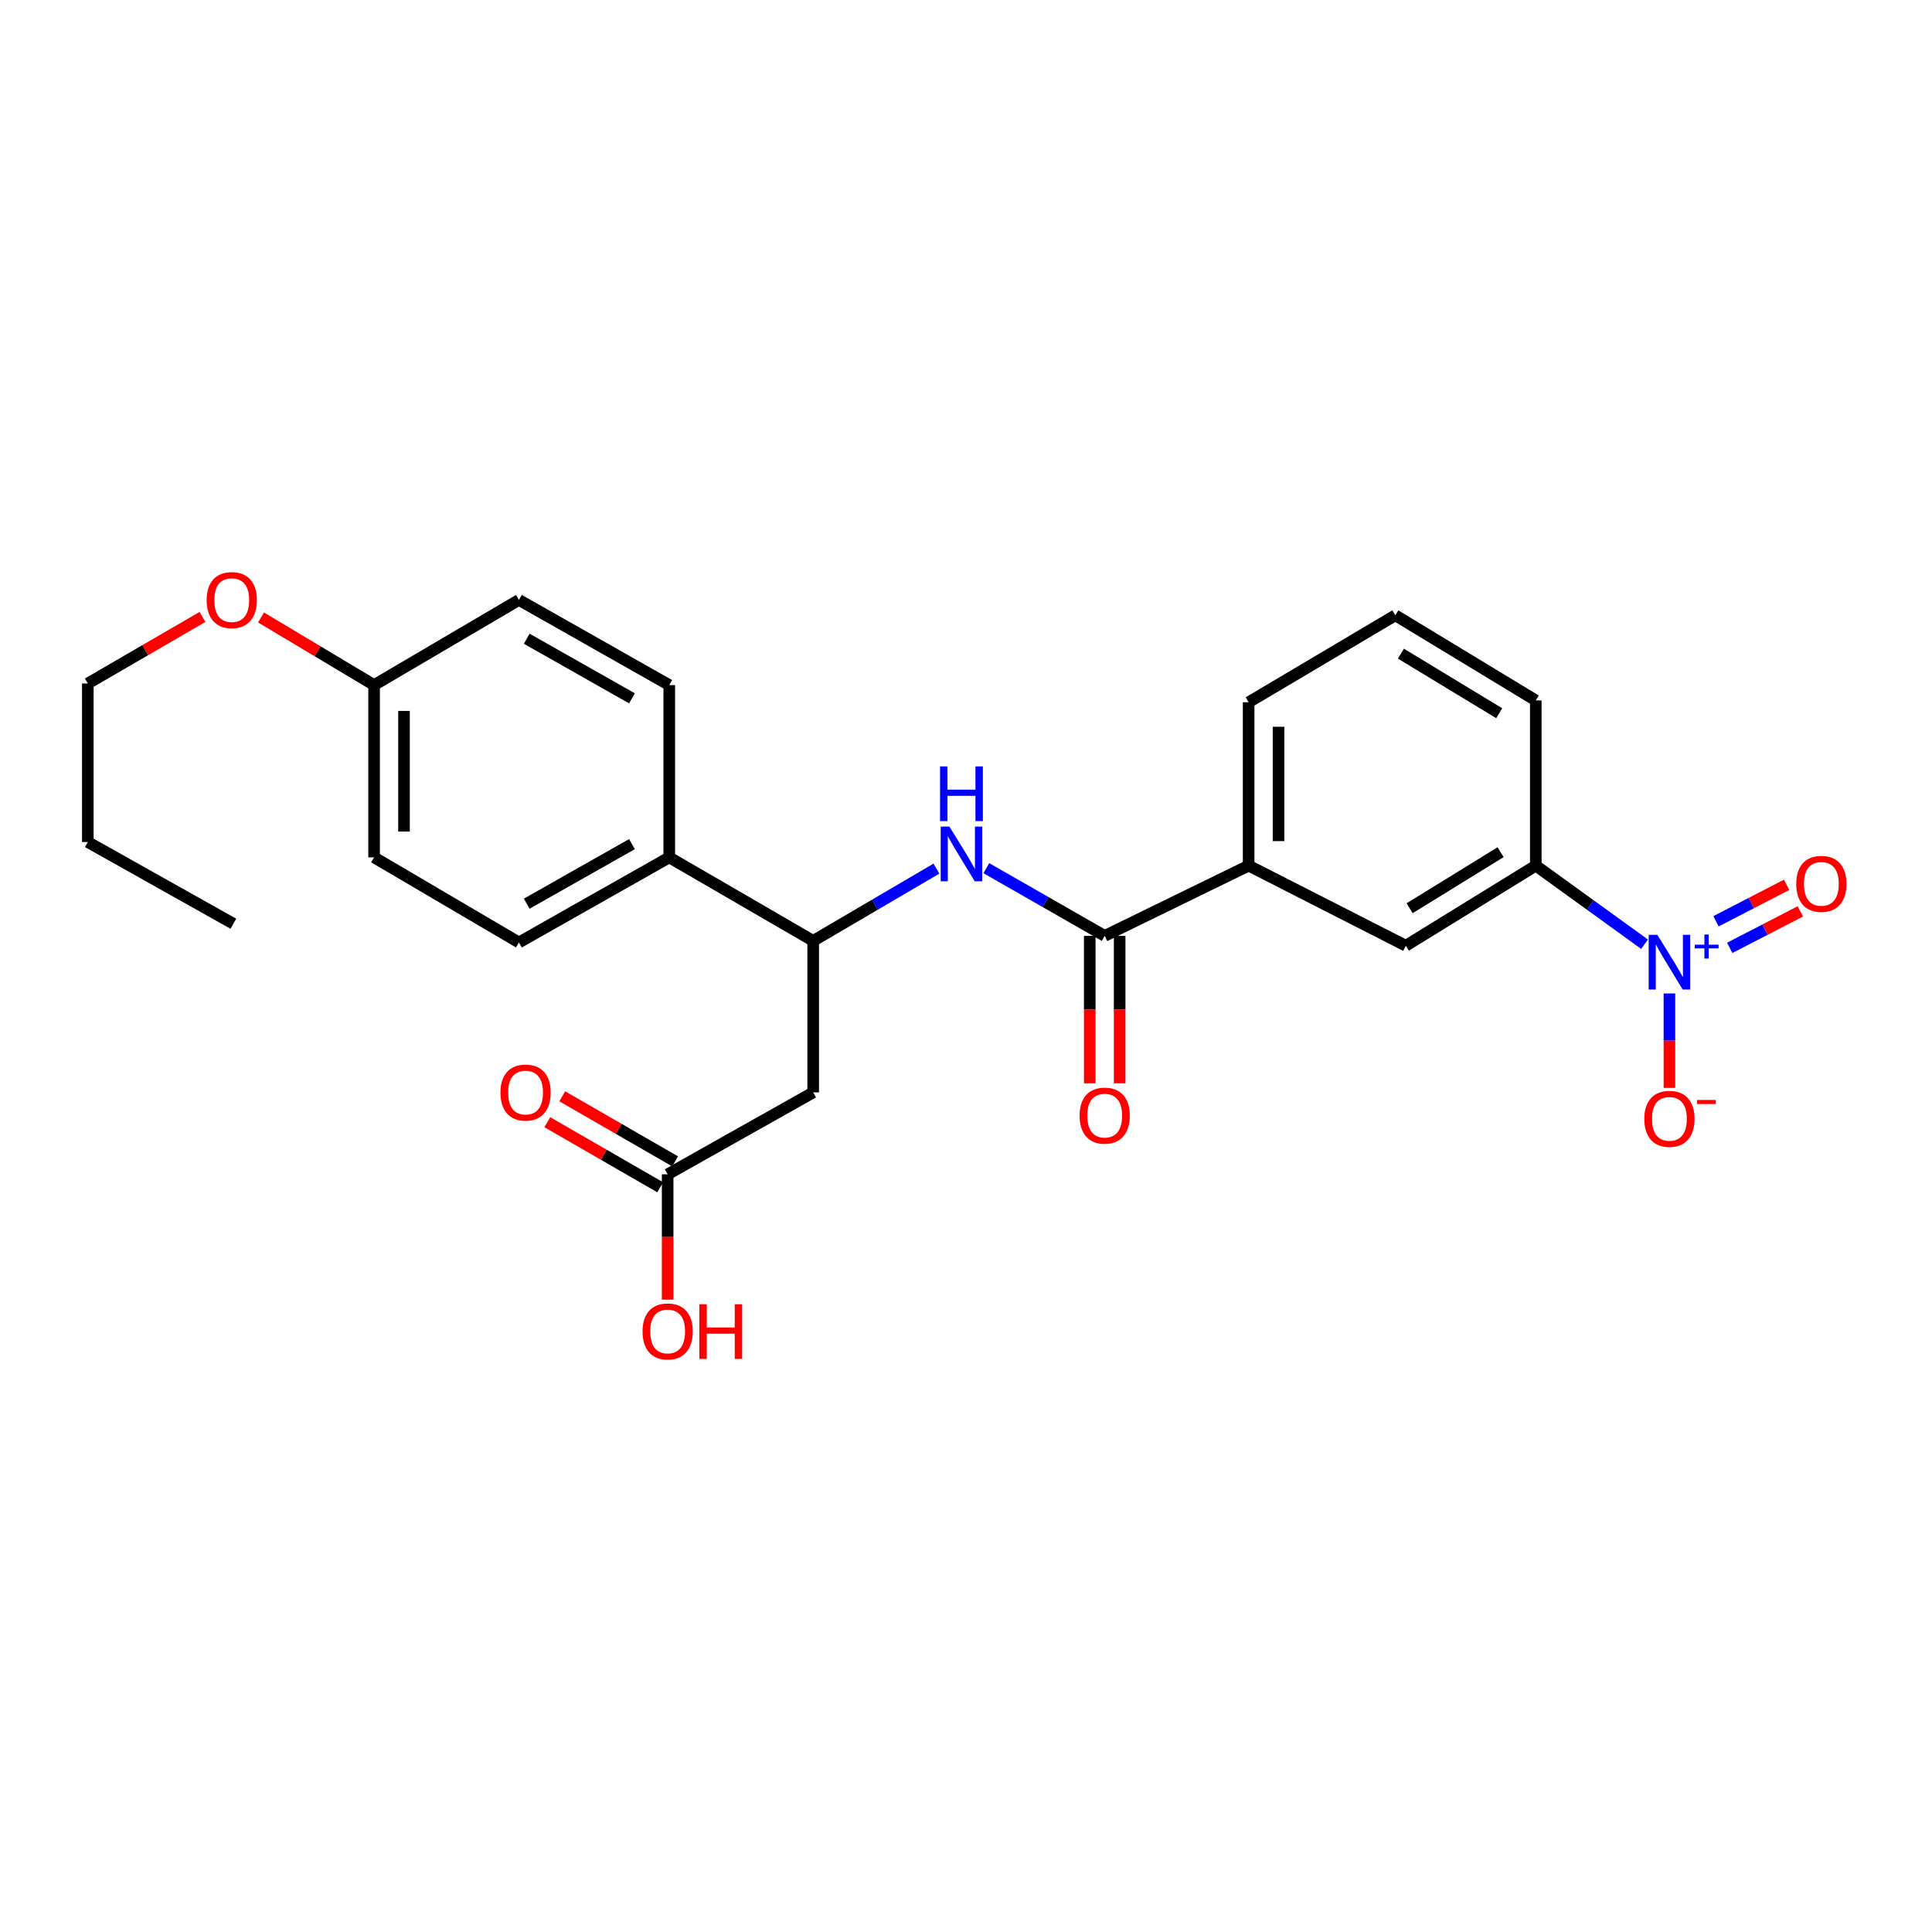 <?xml version='1.0' encoding='iso-8859-1'?>
<svg version='1.1' baseProfile='full'
              xmlns='http://www.w3.org/2000/svg'
                      xmlns:rdkit='http://www.rdkit.org/xml'
                      xmlns:xlink='http://www.w3.org/1999/xlink'
                  xml:space='preserve'
width='1000px' height='1000px' viewBox='0 0 1000 1000'>
<!-- END OF HEADER -->
<rect style='opacity:1.0;fill:#FFFFFF;stroke:none' width='1000' height='1000' x='0' y='0'> </rect>
<path class='bond-4' d='M 851.218,488.718 L 823.069,468.379' style='fill:none;fill-rule:evenodd;stroke:#0000FF;stroke-width:6px;stroke-linecap:butt;stroke-linejoin:miter;stroke-opacity:1' />
<path class='bond-4' d='M 823.069,468.379 L 794.92,448.04' style='fill:none;fill-rule:evenodd;stroke:#000000;stroke-width:6px;stroke-linecap:butt;stroke-linejoin:miter;stroke-opacity:1' />
<path class='bond-8' d='M 864.092,514.206 L 864.092,538.648' style='fill:none;fill-rule:evenodd;stroke:#0000FF;stroke-width:6px;stroke-linecap:butt;stroke-linejoin:miter;stroke-opacity:1' />
<path class='bond-8' d='M 864.092,538.648 L 864.092,563.09' style='fill:none;fill-rule:evenodd;stroke:#FF0000;stroke-width:6px;stroke-linecap:butt;stroke-linejoin:miter;stroke-opacity:1' />
<path class='bond-9' d='M 895.3,490.61 L 913.573,481.172' style='fill:none;fill-rule:evenodd;stroke:#0000FF;stroke-width:6px;stroke-linecap:butt;stroke-linejoin:miter;stroke-opacity:1' />
<path class='bond-9' d='M 913.573,481.172 L 931.846,471.734' style='fill:none;fill-rule:evenodd;stroke:#FF0000;stroke-width:6px;stroke-linecap:butt;stroke-linejoin:miter;stroke-opacity:1' />
<path class='bond-9' d='M 888.198,476.86 L 906.471,467.421' style='fill:none;fill-rule:evenodd;stroke:#0000FF;stroke-width:6px;stroke-linecap:butt;stroke-linejoin:miter;stroke-opacity:1' />
<path class='bond-9' d='M 906.471,467.421 L 924.744,457.983' style='fill:none;fill-rule:evenodd;stroke:#FF0000;stroke-width:6px;stroke-linecap:butt;stroke-linejoin:miter;stroke-opacity:1' />
<path class='bond-0' d='M 571.792,484.41 L 646.294,448.04' style='fill:none;fill-rule:evenodd;stroke:#000000;stroke-width:6px;stroke-linecap:butt;stroke-linejoin:miter;stroke-opacity:1' />
<path class='bond-1' d='M 571.792,484.41 L 541.16,466.885' style='fill:none;fill-rule:evenodd;stroke:#000000;stroke-width:6px;stroke-linecap:butt;stroke-linejoin:miter;stroke-opacity:1' />
<path class='bond-1' d='M 541.16,466.885 L 510.527,449.361' style='fill:none;fill-rule:evenodd;stroke:#0000FF;stroke-width:6px;stroke-linecap:butt;stroke-linejoin:miter;stroke-opacity:1' />
<path class='bond-11' d='M 564.054,484.41 L 564.054,522.569' style='fill:none;fill-rule:evenodd;stroke:#000000;stroke-width:6px;stroke-linecap:butt;stroke-linejoin:miter;stroke-opacity:1' />
<path class='bond-11' d='M 564.054,522.569 L 564.054,560.728' style='fill:none;fill-rule:evenodd;stroke:#FF0000;stroke-width:6px;stroke-linecap:butt;stroke-linejoin:miter;stroke-opacity:1' />
<path class='bond-11' d='M 579.531,484.41 L 579.531,522.569' style='fill:none;fill-rule:evenodd;stroke:#000000;stroke-width:6px;stroke-linecap:butt;stroke-linejoin:miter;stroke-opacity:1' />
<path class='bond-11' d='M 579.531,522.569 L 579.531,560.728' style='fill:none;fill-rule:evenodd;stroke:#FF0000;stroke-width:6px;stroke-linecap:butt;stroke-linejoin:miter;stroke-opacity:1' />
<path class='bond-3' d='M 484.687,449.597 L 452.796,468.297' style='fill:none;fill-rule:evenodd;stroke:#0000FF;stroke-width:6px;stroke-linecap:butt;stroke-linejoin:miter;stroke-opacity:1' />
<path class='bond-3' d='M 452.796,468.297 L 420.905,486.998' style='fill:none;fill-rule:evenodd;stroke:#000000;stroke-width:6px;stroke-linecap:butt;stroke-linejoin:miter;stroke-opacity:1' />
<path class='bond-2' d='M 420.905,565.429 L 420.905,486.998' style='fill:none;fill-rule:evenodd;stroke:#000000;stroke-width:6px;stroke-linecap:butt;stroke-linejoin:miter;stroke-opacity:1' />
<path class='bond-6' d='M 420.905,565.429 L 345.578,607.826' style='fill:none;fill-rule:evenodd;stroke:#000000;stroke-width:6px;stroke-linecap:butt;stroke-linejoin:miter;stroke-opacity:1' />
<path class='bond-10' d='M 420.905,486.998 L 346.403,443.775' style='fill:none;fill-rule:evenodd;stroke:#000000;stroke-width:6px;stroke-linecap:butt;stroke-linejoin:miter;stroke-opacity:1' />
<path class='bond-7' d='M 794.92,448.04 L 727.649,489.5' style='fill:none;fill-rule:evenodd;stroke:#000000;stroke-width:6px;stroke-linecap:butt;stroke-linejoin:miter;stroke-opacity:1' />
<path class='bond-7' d='M 776.71,441.084 L 729.62,470.105' style='fill:none;fill-rule:evenodd;stroke:#000000;stroke-width:6px;stroke-linecap:butt;stroke-linejoin:miter;stroke-opacity:1' />
<path class='bond-20' d='M 794.92,448.04 L 794.92,362.541' style='fill:none;fill-rule:evenodd;stroke:#000000;stroke-width:6px;stroke-linecap:butt;stroke-linejoin:miter;stroke-opacity:1' />
<path class='bond-5' d='M 646.294,448.04 L 727.649,489.5' style='fill:none;fill-rule:evenodd;stroke:#000000;stroke-width:6px;stroke-linecap:butt;stroke-linejoin:miter;stroke-opacity:1' />
<path class='bond-26' d='M 646.294,448.04 L 646.294,363.487' style='fill:none;fill-rule:evenodd;stroke:#000000;stroke-width:6px;stroke-linecap:butt;stroke-linejoin:miter;stroke-opacity:1' />
<path class='bond-26' d='M 661.771,435.357 L 661.771,376.17' style='fill:none;fill-rule:evenodd;stroke:#000000;stroke-width:6px;stroke-linecap:butt;stroke-linejoin:miter;stroke-opacity:1' />
<path class='bond-12' d='M 349.442,601.122 L 320.23,584.282' style='fill:none;fill-rule:evenodd;stroke:#000000;stroke-width:6px;stroke-linecap:butt;stroke-linejoin:miter;stroke-opacity:1' />
<path class='bond-12' d='M 320.23,584.282 L 291.017,567.442' style='fill:none;fill-rule:evenodd;stroke:#FF0000;stroke-width:6px;stroke-linecap:butt;stroke-linejoin:miter;stroke-opacity:1' />
<path class='bond-12' d='M 341.713,614.53 L 312.501,597.69' style='fill:none;fill-rule:evenodd;stroke:#000000;stroke-width:6px;stroke-linecap:butt;stroke-linejoin:miter;stroke-opacity:1' />
<path class='bond-12' d='M 312.501,597.69 L 283.288,580.85' style='fill:none;fill-rule:evenodd;stroke:#FF0000;stroke-width:6px;stroke-linecap:butt;stroke-linejoin:miter;stroke-opacity:1' />
<path class='bond-15' d='M 345.578,607.826 L 345.578,640.272' style='fill:none;fill-rule:evenodd;stroke:#000000;stroke-width:6px;stroke-linecap:butt;stroke-linejoin:miter;stroke-opacity:1' />
<path class='bond-15' d='M 345.578,640.272 L 345.578,672.718' style='fill:none;fill-rule:evenodd;stroke:#FF0000;stroke-width:6px;stroke-linecap:butt;stroke-linejoin:miter;stroke-opacity:1' />
<path class='bond-13' d='M 346.403,443.775 L 268.591,487.823' style='fill:none;fill-rule:evenodd;stroke:#000000;stroke-width:6px;stroke-linecap:butt;stroke-linejoin:miter;stroke-opacity:1' />
<path class='bond-13' d='M 327.107,436.914 L 272.639,467.748' style='fill:none;fill-rule:evenodd;stroke:#000000;stroke-width:6px;stroke-linecap:butt;stroke-linejoin:miter;stroke-opacity:1' />
<path class='bond-14' d='M 346.403,443.775 L 346.403,354.596' style='fill:none;fill-rule:evenodd;stroke:#000000;stroke-width:6px;stroke-linecap:butt;stroke-linejoin:miter;stroke-opacity:1' />
<path class='bond-17' d='M 268.591,487.823 L 193.633,443.775' style='fill:none;fill-rule:evenodd;stroke:#000000;stroke-width:6px;stroke-linecap:butt;stroke-linejoin:miter;stroke-opacity:1' />
<path class='bond-18' d='M 346.403,354.596 L 268.591,310.531' style='fill:none;fill-rule:evenodd;stroke:#000000;stroke-width:6px;stroke-linecap:butt;stroke-linejoin:miter;stroke-opacity:1' />
<path class='bond-18' d='M 327.105,361.454 L 272.636,330.608' style='fill:none;fill-rule:evenodd;stroke:#000000;stroke-width:6px;stroke-linecap:butt;stroke-linejoin:miter;stroke-opacity:1' />
<path class='bond-16' d='M 193.633,354.596 L 268.591,310.531' style='fill:none;fill-rule:evenodd;stroke:#000000;stroke-width:6px;stroke-linecap:butt;stroke-linejoin:miter;stroke-opacity:1' />
<path class='bond-19' d='M 193.633,354.596 L 164.368,337.093' style='fill:none;fill-rule:evenodd;stroke:#000000;stroke-width:6px;stroke-linecap:butt;stroke-linejoin:miter;stroke-opacity:1' />
<path class='bond-19' d='M 164.368,337.093 L 135.103,319.59' style='fill:none;fill-rule:evenodd;stroke:#FF0000;stroke-width:6px;stroke-linecap:butt;stroke-linejoin:miter;stroke-opacity:1' />
<path class='bond-27' d='M 193.633,354.596 L 193.633,443.775' style='fill:none;fill-rule:evenodd;stroke:#000000;stroke-width:6px;stroke-linecap:butt;stroke-linejoin:miter;stroke-opacity:1' />
<path class='bond-27' d='M 209.11,367.973 L 209.11,430.398' style='fill:none;fill-rule:evenodd;stroke:#000000;stroke-width:6px;stroke-linecap:butt;stroke-linejoin:miter;stroke-opacity:1' />
<path class='bond-23' d='M 104.803,319.326 L 75.129,336.548' style='fill:none;fill-rule:evenodd;stroke:#FF0000;stroke-width:6px;stroke-linecap:butt;stroke-linejoin:miter;stroke-opacity:1' />
<path class='bond-23' d='M 75.129,336.548 L 45.455,353.771' style='fill:none;fill-rule:evenodd;stroke:#000000;stroke-width:6px;stroke-linecap:butt;stroke-linejoin:miter;stroke-opacity:1' />
<path class='bond-22' d='M 794.92,362.541 L 722.215,318.476' style='fill:none;fill-rule:evenodd;stroke:#000000;stroke-width:6px;stroke-linecap:butt;stroke-linejoin:miter;stroke-opacity:1' />
<path class='bond-22' d='M 775.993,369.166 L 725.099,338.321' style='fill:none;fill-rule:evenodd;stroke:#000000;stroke-width:6px;stroke-linecap:butt;stroke-linejoin:miter;stroke-opacity:1' />
<path class='bond-21' d='M 646.294,363.487 L 722.215,318.476' style='fill:none;fill-rule:evenodd;stroke:#000000;stroke-width:6px;stroke-linecap:butt;stroke-linejoin:miter;stroke-opacity:1' />
<path class='bond-24' d='M 45.455,353.771 L 45.455,435.839' style='fill:none;fill-rule:evenodd;stroke:#000000;stroke-width:6px;stroke-linecap:butt;stroke-linejoin:miter;stroke-opacity:1' />
<path class='bond-25' d='M 45.455,435.839 L 120.782,478.124' style='fill:none;fill-rule:evenodd;stroke:#000000;stroke-width:6px;stroke-linecap:butt;stroke-linejoin:miter;stroke-opacity:1' />
<path  class='atom-0' d='M 857.832 483.86
L 867.112 498.86
Q 868.032 500.34, 869.512 503.02
Q 870.992 505.7, 871.072 505.86
L 871.072 483.86
L 874.832 483.86
L 874.832 512.18
L 870.952 512.18
L 860.992 495.78
Q 859.832 493.86, 858.592 491.66
Q 857.392 489.46, 857.032 488.78
L 857.032 512.18
L 853.352 512.18
L 853.352 483.86
L 857.832 483.86
' fill='#0000FF'/>
<path  class='atom-0' d='M 877.208 488.965
L 882.197 488.965
L 882.197 483.711
L 884.415 483.711
L 884.415 488.965
L 889.536 488.965
L 889.536 490.866
L 884.415 490.866
L 884.415 496.146
L 882.197 496.146
L 882.197 490.866
L 877.208 490.866
L 877.208 488.965
' fill='#0000FF'/>
<path  class='atom-2' d='M 491.391 427.835
L 500.671 442.835
Q 501.591 444.315, 503.071 446.995
Q 504.551 449.675, 504.631 449.835
L 504.631 427.835
L 508.391 427.835
L 508.391 456.155
L 504.511 456.155
L 494.551 439.755
Q 493.391 437.835, 492.151 435.635
Q 490.951 433.435, 490.591 432.755
L 490.591 456.155
L 486.911 456.155
L 486.911 427.835
L 491.391 427.835
' fill='#0000FF'/>
<path  class='atom-2' d='M 486.571 396.683
L 490.411 396.683
L 490.411 408.723
L 504.891 408.723
L 504.891 396.683
L 508.731 396.683
L 508.731 425.003
L 504.891 425.003
L 504.891 411.923
L 490.411 411.923
L 490.411 425.003
L 486.571 425.003
L 486.571 396.683
' fill='#0000FF'/>
<path  class='atom-9' d='M 851.092 579.111
Q 851.092 572.311, 854.452 568.511
Q 857.812 564.711, 864.092 564.711
Q 870.372 564.711, 873.732 568.511
Q 877.092 572.311, 877.092 579.111
Q 877.092 585.991, 873.692 589.911
Q 870.292 593.791, 864.092 593.791
Q 857.852 593.791, 854.452 589.911
Q 851.092 586.031, 851.092 579.111
M 864.092 590.591
Q 868.412 590.591, 870.732 587.711
Q 873.092 584.791, 873.092 579.111
Q 873.092 573.551, 870.732 570.751
Q 868.412 567.911, 864.092 567.911
Q 859.772 567.911, 857.412 570.711
Q 855.092 573.511, 855.092 579.111
Q 855.092 584.831, 857.412 587.711
Q 859.772 590.591, 864.092 590.591
' fill='#FF0000'/>
<path  class='atom-9' d='M 878.412 569.333
L 888.1 569.333
L 888.1 571.445
L 878.412 571.445
L 878.412 569.333
' fill='#FF0000'/>
<path  class='atom-10' d='M 929.729 457.483
Q 929.729 450.683, 933.089 446.883
Q 936.449 443.083, 942.729 443.083
Q 949.009 443.083, 952.369 446.883
Q 955.729 450.683, 955.729 457.483
Q 955.729 464.363, 952.329 468.283
Q 948.929 472.163, 942.729 472.163
Q 936.489 472.163, 933.089 468.283
Q 929.729 464.403, 929.729 457.483
M 942.729 468.963
Q 947.049 468.963, 949.369 466.083
Q 951.729 463.163, 951.729 457.483
Q 951.729 451.923, 949.369 449.123
Q 947.049 446.283, 942.729 446.283
Q 938.409 446.283, 936.049 449.083
Q 933.729 451.883, 933.729 457.483
Q 933.729 463.203, 936.049 466.083
Q 938.409 468.963, 942.729 468.963
' fill='#FF0000'/>
<path  class='atom-12' d='M 558.792 577.452
Q 558.792 570.652, 562.152 566.852
Q 565.512 563.052, 571.792 563.052
Q 578.072 563.052, 581.432 566.852
Q 584.792 570.652, 584.792 577.452
Q 584.792 584.332, 581.392 588.252
Q 577.992 592.132, 571.792 592.132
Q 565.552 592.132, 562.152 588.252
Q 558.792 584.372, 558.792 577.452
M 571.792 588.932
Q 576.112 588.932, 578.432 586.052
Q 580.792 583.132, 580.792 577.452
Q 580.792 571.892, 578.432 569.092
Q 576.112 566.252, 571.792 566.252
Q 567.472 566.252, 565.112 569.052
Q 562.792 571.852, 562.792 577.452
Q 562.792 583.172, 565.112 586.052
Q 567.472 588.932, 571.792 588.932
' fill='#FF0000'/>
<path  class='atom-13' d='M 259.03 565.509
Q 259.03 558.709, 262.39 554.909
Q 265.75 551.109, 272.03 551.109
Q 278.31 551.109, 281.67 554.909
Q 285.03 558.709, 285.03 565.509
Q 285.03 572.389, 281.63 576.309
Q 278.23 580.189, 272.03 580.189
Q 265.79 580.189, 262.39 576.309
Q 259.03 572.429, 259.03 565.509
M 272.03 576.989
Q 276.35 576.989, 278.67 574.109
Q 281.03 571.189, 281.03 565.509
Q 281.03 559.949, 278.67 557.149
Q 276.35 554.309, 272.03 554.309
Q 267.71 554.309, 265.35 557.109
Q 263.03 559.909, 263.03 565.509
Q 263.03 571.229, 265.35 574.109
Q 267.71 576.989, 272.03 576.989
' fill='#FF0000'/>
<path  class='atom-16' d='M 332.578 689.149
Q 332.578 682.349, 335.938 678.549
Q 339.298 674.749, 345.578 674.749
Q 351.858 674.749, 355.218 678.549
Q 358.578 682.349, 358.578 689.149
Q 358.578 696.029, 355.178 699.949
Q 351.778 703.829, 345.578 703.829
Q 339.338 703.829, 335.938 699.949
Q 332.578 696.069, 332.578 689.149
M 345.578 700.629
Q 349.898 700.629, 352.218 697.749
Q 354.578 694.829, 354.578 689.149
Q 354.578 683.589, 352.218 680.789
Q 349.898 677.949, 345.578 677.949
Q 341.258 677.949, 338.898 680.749
Q 336.578 683.549, 336.578 689.149
Q 336.578 694.869, 338.898 697.749
Q 341.258 700.629, 345.578 700.629
' fill='#FF0000'/>
<path  class='atom-16' d='M 361.978 675.069
L 365.818 675.069
L 365.818 687.109
L 380.298 687.109
L 380.298 675.069
L 384.138 675.069
L 384.138 703.389
L 380.298 703.389
L 380.298 690.309
L 365.818 690.309
L 365.818 703.389
L 361.978 703.389
L 361.978 675.069
' fill='#FF0000'/>
<path  class='atom-20' d='M 106.957 310.611
Q 106.957 303.811, 110.317 300.011
Q 113.677 296.211, 119.957 296.211
Q 126.237 296.211, 129.597 300.011
Q 132.957 303.811, 132.957 310.611
Q 132.957 317.491, 129.557 321.411
Q 126.157 325.291, 119.957 325.291
Q 113.717 325.291, 110.317 321.411
Q 106.957 317.531, 106.957 310.611
M 119.957 322.091
Q 124.277 322.091, 126.597 319.211
Q 128.957 316.291, 128.957 310.611
Q 128.957 305.051, 126.597 302.251
Q 124.277 299.411, 119.957 299.411
Q 115.637 299.411, 113.277 302.211
Q 110.957 305.011, 110.957 310.611
Q 110.957 316.331, 113.277 319.211
Q 115.637 322.091, 119.957 322.091
' fill='#FF0000'/>
</svg>
